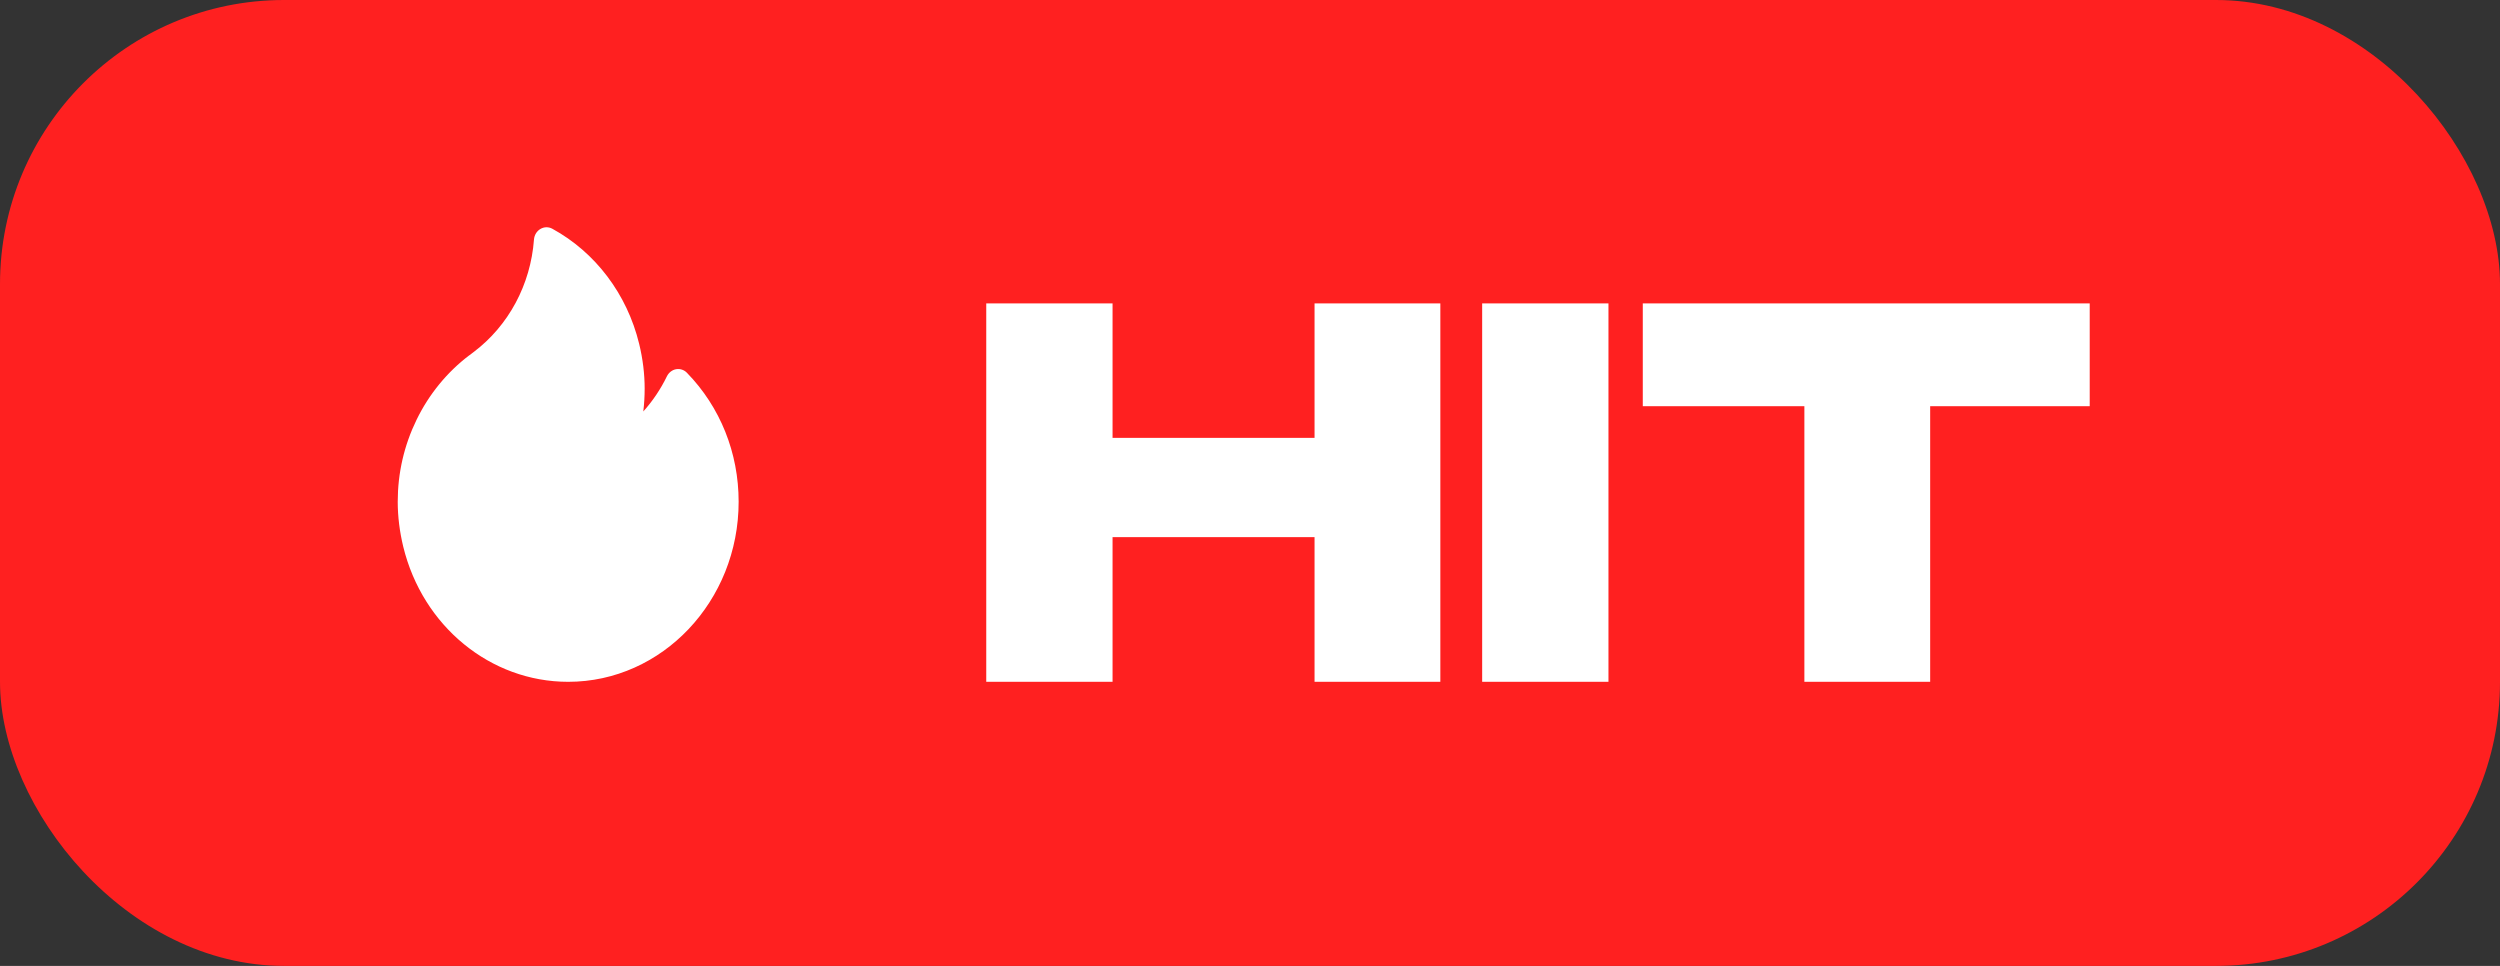 <?xml version="1.0" encoding="UTF-8"?> <svg xmlns="http://www.w3.org/2000/svg" width="44" height="17" viewBox="0 0 44 17" fill="none"><rect x="0" y="0" width="44" height="17" fill="#333333" stroke="none"/> <rect width="44" height="17" rx="5" fill="#FF2020"></rect> <path d="M19.581 7.707H23.136V5.34H25.35V12H23.136V9.453H19.581V12H17.358V5.34H19.581V7.707ZM28.309 12H26.086V5.34H28.309V12ZM28.913 7.14V5.34H36.779L28.913 7.14ZM36.779 5.34V7.149H33.971V12H31.757V7.149H28.913V5.34H36.779Z" fill="white"></path> <path d="M12.09 6.561C12.04 6.509 11.969 6.486 11.9 6.498C11.831 6.51 11.771 6.556 11.738 6.622C11.628 6.849 11.487 7.058 11.322 7.242C11.338 7.109 11.346 6.975 11.346 6.841C11.346 6.583 11.314 6.317 11.249 6.051C11.037 5.178 10.479 4.44 9.721 4.026C9.655 3.99 9.576 3.991 9.511 4.03C9.446 4.068 9.404 4.138 9.398 4.216C9.339 5.009 8.952 5.731 8.336 6.196C8.328 6.202 8.32 6.209 8.311 6.215C8.295 6.228 8.279 6.24 8.264 6.251C8.262 6.252 8.259 6.254 8.257 6.255C7.87 6.548 7.55 6.939 7.333 7.385C7.112 7.838 7 8.325 7 8.831C7 9.089 7.033 9.355 7.097 9.621C7.438 11.022 8.632 12 10 12C11.654 12 13 10.579 13 8.831C13 7.97 12.677 7.164 12.09 6.561Z" fill="white"></path> </svg> 